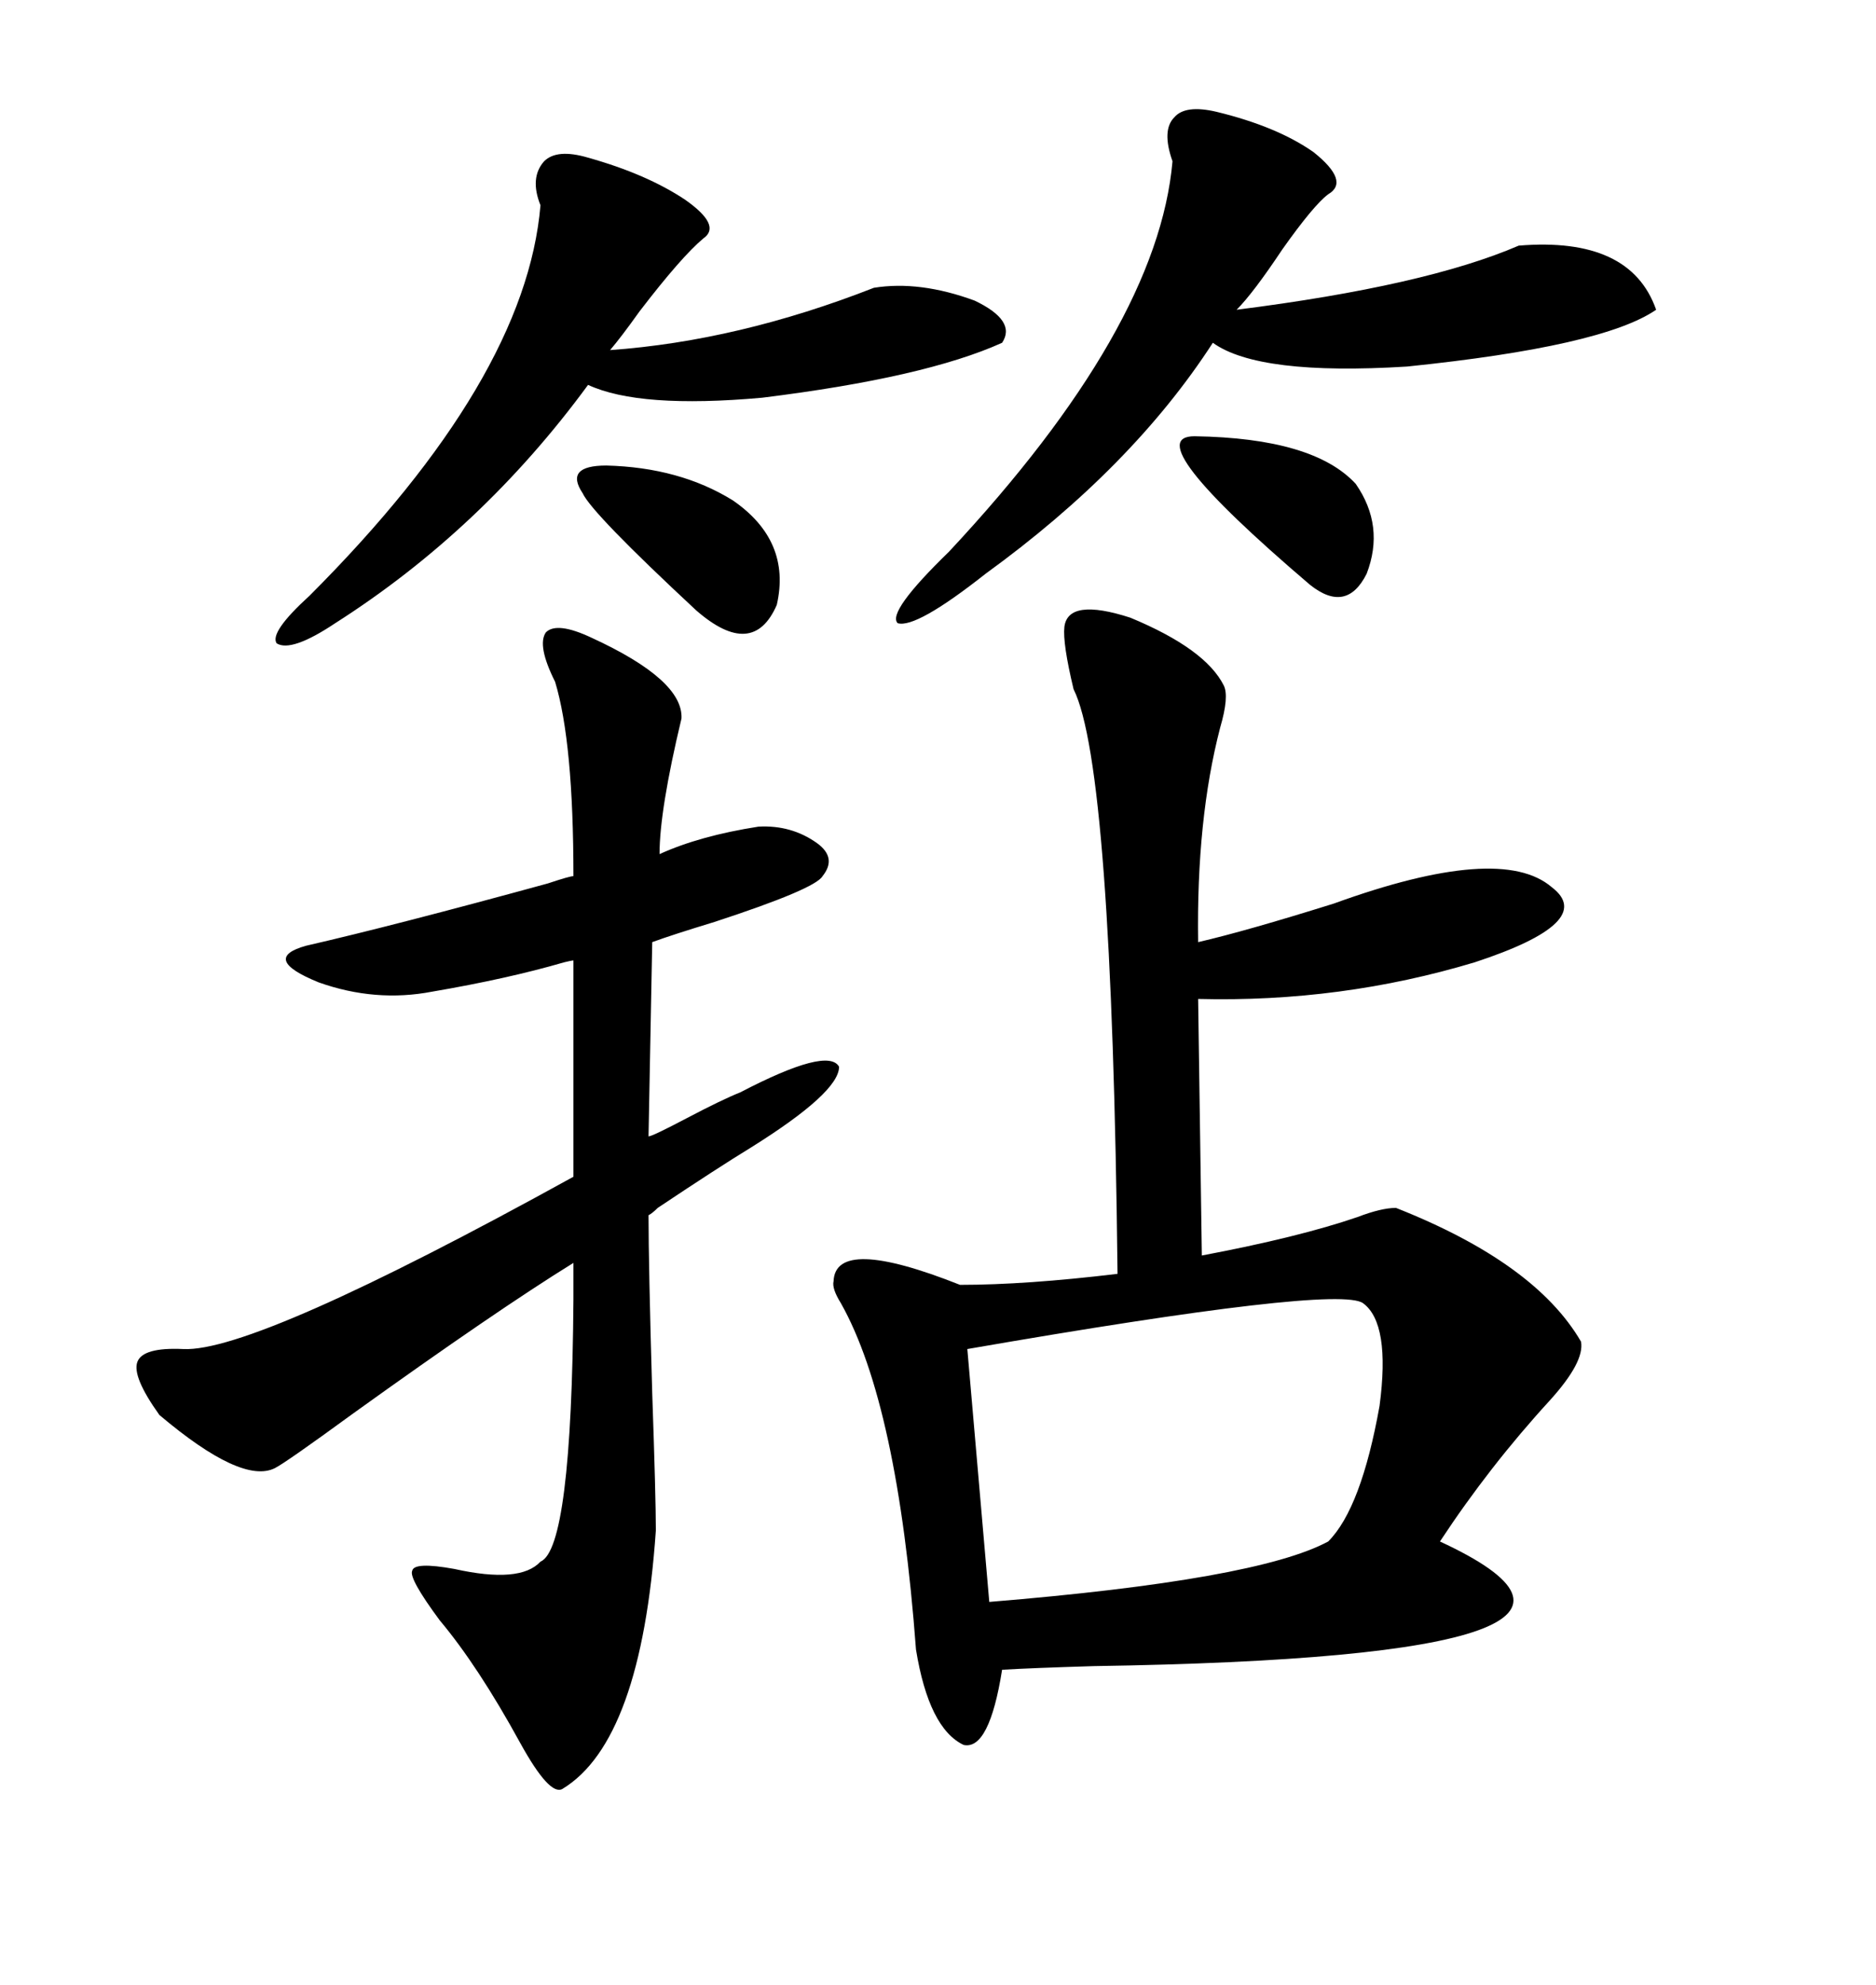 <svg xmlns="http://www.w3.org/2000/svg" xmlns:xlink="http://www.w3.org/1999/xlink" width="300" height="317.285"><path d="M170.21 100.20L170.21 100.20Q170.80 95.51 180.76 98.73L180.76 98.73Q192.77 103.71 195.70 109.57L195.70 109.57Q196.58 111.33 195.12 116.31L195.12 116.31Q191.31 130.96 191.60 150.59L191.60 150.59Q199.22 148.83 213.28 144.43L213.28 144.43Q239.94 134.77 248.14 141.80L248.14 141.80Q255.47 147.36 235.84 153.81L235.84 153.81Q214.45 160.25 191.60 159.67L191.60 159.67L192.19 200.68Q207.71 197.75 217.09 194.53L217.09 194.53Q220.90 193.07 223.24 193.07L223.24 193.07Q245.51 201.86 252.83 214.45L252.83 214.45Q253.42 217.68 247.85 223.83L247.85 223.83Q238.18 234.38 230.27 246.39L230.27 246.39Q270.12 264.84 174.90 266.31L174.90 266.31Q165.23 266.60 160.25 266.89L160.25 266.89Q158.20 279.79 154.10 278.91L154.10 278.91Q148.54 276.27 146.48 263.67L146.48 263.67Q143.55 224.41 134.47 208.30L134.47 208.30Q133.01 205.96 133.30 204.79L133.30 204.79Q133.59 197.46 153.52 205.37L153.52 205.37Q164.06 205.37 178.71 203.61L178.71 203.61Q177.83 122.46 171.68 110.16L171.68 110.16Q169.92 102.83 170.21 100.20ZM94.63 101.95L94.63 101.95Q109.28 108.69 108.98 114.84L108.98 114.84Q105.47 129.49 105.47 136.52L105.47 136.52Q111.91 133.59 121.29 132.13L121.29 132.13Q126.56 131.84 130.66 134.77L130.66 134.77Q133.89 137.11 131.54 140.04L131.54 140.04Q130.37 142.09 114.26 147.36L114.26 147.36Q107.52 149.41 104.30 150.59L104.30 150.59L103.71 181.64Q104.30 181.64 109.86 178.71L109.86 178.71Q115.43 175.78 118.36 174.61L118.36 174.61Q132.42 167.29 134.18 170.51L134.18 170.51Q134.18 174.61 120.12 183.40L120.12 183.40Q114.84 186.62 105.18 193.07L105.18 193.07Q104.30 193.95 103.71 194.24L103.71 194.24Q103.71 202.15 104.30 222.66L104.30 222.66Q104.88 239.36 104.88 244.63L104.88 244.63Q102.54 278.32 89.94 285.94L89.94 285.94Q87.89 287.11 83.20 278.61L83.20 278.61Q76.46 266.31 70.31 258.98L70.31 258.98Q65.33 252.25 65.92 251.07L65.92 251.07Q66.21 249.61 72.66 250.78L72.66 250.78Q83.20 253.13 86.43 249.61L86.43 249.61Q91.41 247.56 91.70 207.71L91.70 207.71Q91.70 203.91 91.70 201.86L91.70 201.86Q79.39 209.47 56.54 225.88L56.54 225.88Q45.70 233.79 43.95 234.67L43.95 234.67Q38.67 237.30 25.49 226.17L25.49 226.17Q21.09 220.02 21.97 217.68L21.97 217.68Q22.85 215.33 29.30 215.63L29.30 215.63Q40.72 216.21 91.70 188.09L91.70 188.09L91.70 153.52Q91.41 153.52 90.23 153.81L90.23 153.81Q81.15 156.45 69.14 158.50L69.14 158.50Q60.06 160.25 50.98 157.03L50.98 157.03Q41.60 153.22 48.93 151.17L48.93 151.17Q62.99 147.95 87.60 141.21L87.60 141.21Q91.11 140.04 91.70 140.04L91.70 140.04Q91.70 118.65 88.77 108.98L88.77 108.98Q85.84 103.13 87.30 101.07L87.30 101.07Q89.06 99.32 94.63 101.95ZM217.97 208.30L217.97 208.30Q213.87 205.37 154.69 215.63L154.69 215.63L158.20 256.05Q200.98 252.54 212.40 246.39L212.40 246.39Q217.68 241.11 220.61 224.71L220.61 224.71Q222.36 211.52 217.97 208.30ZM194.53 17.87L194.53 17.87Q204.20 20.21 210.06 24.32L210.06 24.32Q215.92 29.00 212.40 31.05L212.40 31.05Q210.06 32.81 205.08 39.84L205.08 39.84Q200.39 46.88 197.75 49.51L197.75 49.51Q227.93 45.70 242.87 39.26L242.87 39.26Q260.74 37.79 264.84 49.51L264.84 49.51Q256.35 55.37 225 58.59L225 58.59Q201.27 60.06 193.95 54.79L193.95 54.79Q181.05 74.71 157.62 91.70L157.62 91.70Q146.48 100.49 143.55 99.61L143.55 99.61Q141.80 97.85 151.76 88.18L151.76 88.18Q185.16 52.44 187.50 25.78L187.50 25.78Q185.74 20.80 187.79 18.75L187.79 18.75Q189.55 16.70 194.53 17.87ZM94.04 25.20L94.04 25.20Q103.42 27.83 109.57 31.93L109.57 31.93Q115.43 36.04 112.50 38.09L112.50 38.09Q108.98 41.02 102.25 49.80L102.25 49.80Q99.32 53.91 97.56 55.96L97.56 55.96Q118.07 54.49 139.75 46.00L139.75 46.00Q147.07 44.82 155.86 48.05L155.86 48.05Q162.60 51.27 160.25 54.79L160.25 54.79Q147.95 60.35 121.88 63.57L121.88 63.57Q102.25 65.33 94.04 61.52L94.04 61.52Q77.05 84.67 53.61 99.61L53.61 99.61Q46.58 104.30 44.24 102.83L44.24 102.83Q43.07 101.07 49.51 95.21L49.51 95.21Q84.08 60.64 86.43 32.81L86.43 32.81Q84.67 28.42 87.01 25.78L87.01 25.78Q89.06 23.73 94.04 25.20ZM96.97 74.41L96.97 74.41Q108.69 74.71 117.19 79.98L117.19 79.98Q126.56 86.43 124.22 96.68L124.22 96.68Q120.41 105.47 111.33 97.56L111.33 97.56Q94.63 82.03 93.16 78.81L93.16 78.81Q90.23 74.41 96.97 74.41ZM191.02 69.73L191.02 69.73Q210.06 70.02 216.80 77.34L216.80 77.34Q221.48 84.08 218.55 91.70L218.55 91.70Q215.33 98.14 209.47 93.46L209.47 93.46Q181.64 69.73 191.02 69.73Z"/></svg>